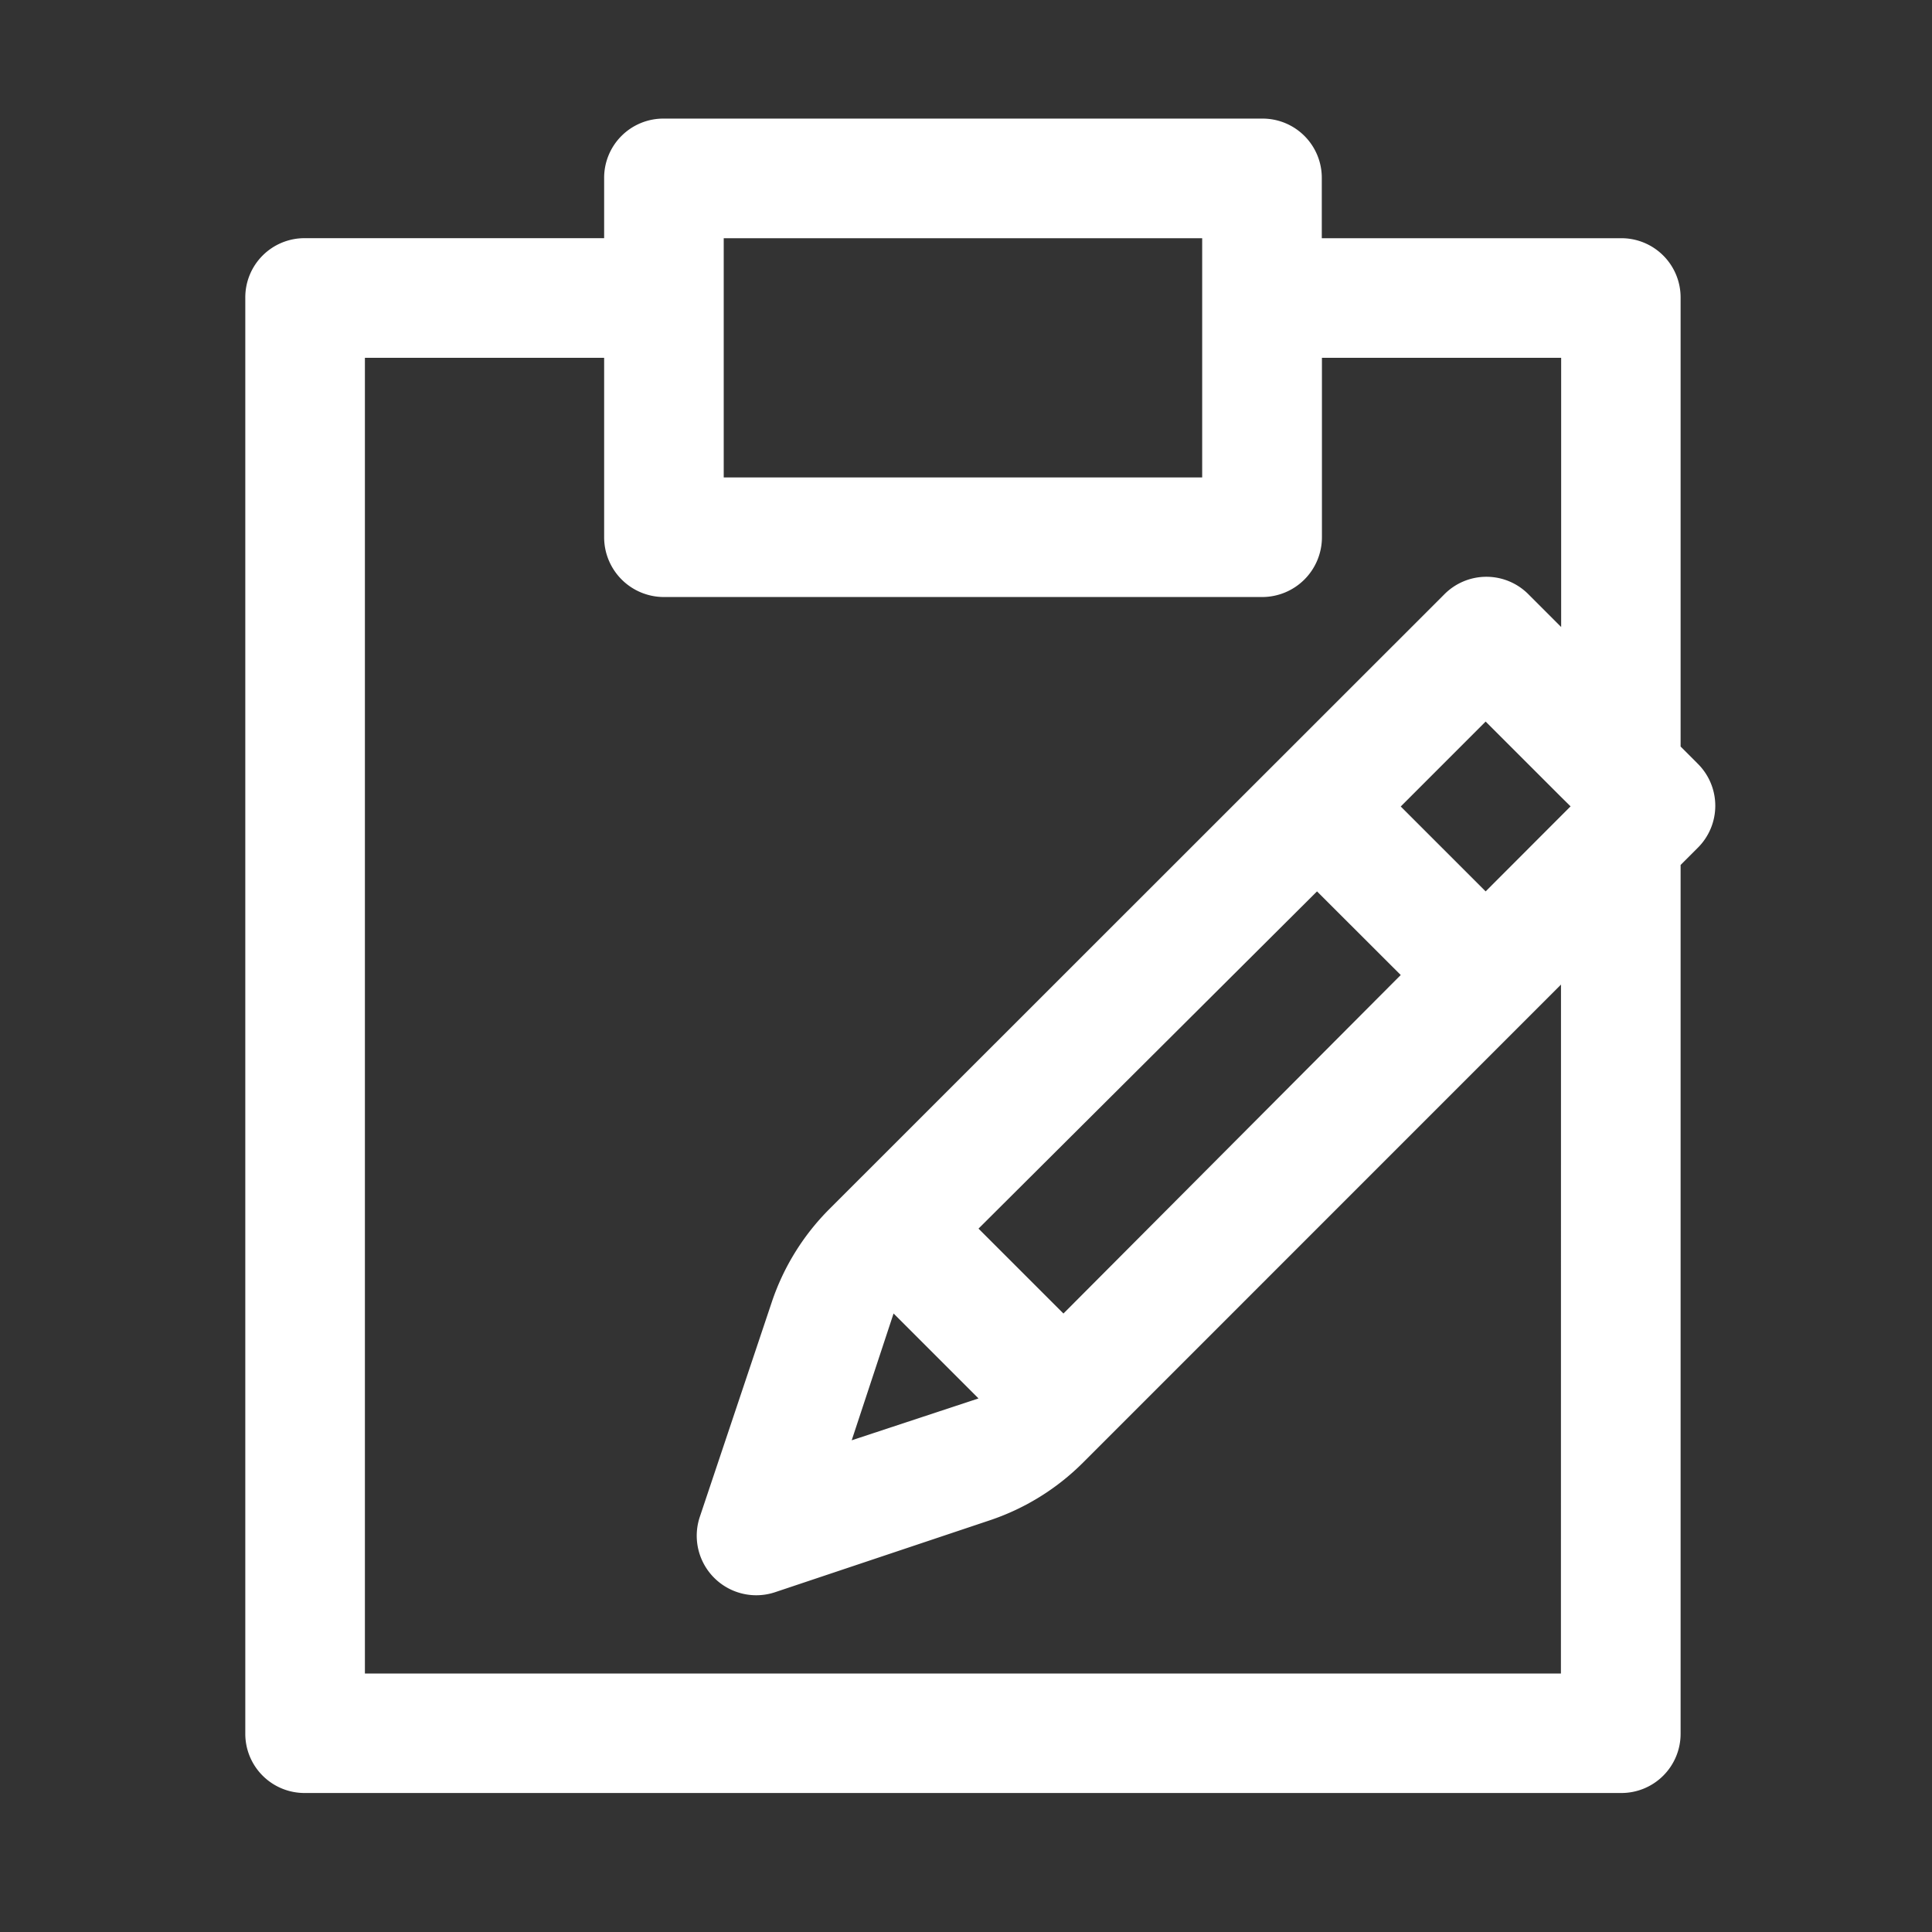 <svg xmlns="http://www.w3.org/2000/svg" xmlns:xlink="http://www.w3.org/1999/xlink" width="57" height="57" viewBox="0 0 57 57">
  <rect x="0" y="0" width="57" height="57" fill="#333333" stroke="none"/>
  <defs>
    <clipPath id="clip-path">
      <rect id="長方形_23243" data-name="長方形 23243" width="57" height="57" transform="translate(0.139)" fill="#fff"/>
    </clipPath>
  </defs>
  <g id="グループ_317" data-name="グループ 317" transform="translate(-0.139)">
    <g id="グループ_316" data-name="グループ 316" clip-path="url(#clip-path)">
      <path id="パス_8554" data-name="パス 8554" d="M92.84,44.02l-.494-.494V30.293a1.747,1.747,0,0,0-1.764-1.764H81.76V26.764A1.747,1.747,0,0,0,80,25H62.351a1.747,1.747,0,0,0-1.764,1.764v1.764H51.764A1.747,1.747,0,0,0,50,30.293V72.639A1.747,1.747,0,0,0,51.764,74.4H90.582a1.747,1.747,0,0,0,1.764-1.764V47.02l.494-.494a1.747,1.747,0,0,0,0-2.505M64.115,28.529H78.231v7.058H64.115Zm24.7,42.346H53.529V32.058h7.058v5.293a1.764,1.764,0,0,0,1.764,1.764H80a1.764,1.764,0,0,0,1.764-1.764V32.058h7.058V40l-.953-.953a1.747,1.747,0,0,0-2.505,0L67.231,57.173a7.057,7.057,0,0,0-1.7,2.75L63.41,66.252a1.756,1.756,0,0,0,2.223,2.223l6.329-2.119a7.058,7.058,0,0,0,2.75-1.7L88.817,50.549ZM89.1,45.291l-.282.282L86.594,47.8l-2.505-2.505,2.505-2.506,2.223,2.223Zm-5.011,4.976-9.951,9.987-2.506-2.505L81.619,47.8ZM71.632,62.759l-3.741,1.235,1.235-3.741Z" transform="translate(-42.624 -21.501)" fill="#fff"/>
    </g>
  </g>
</svg>

